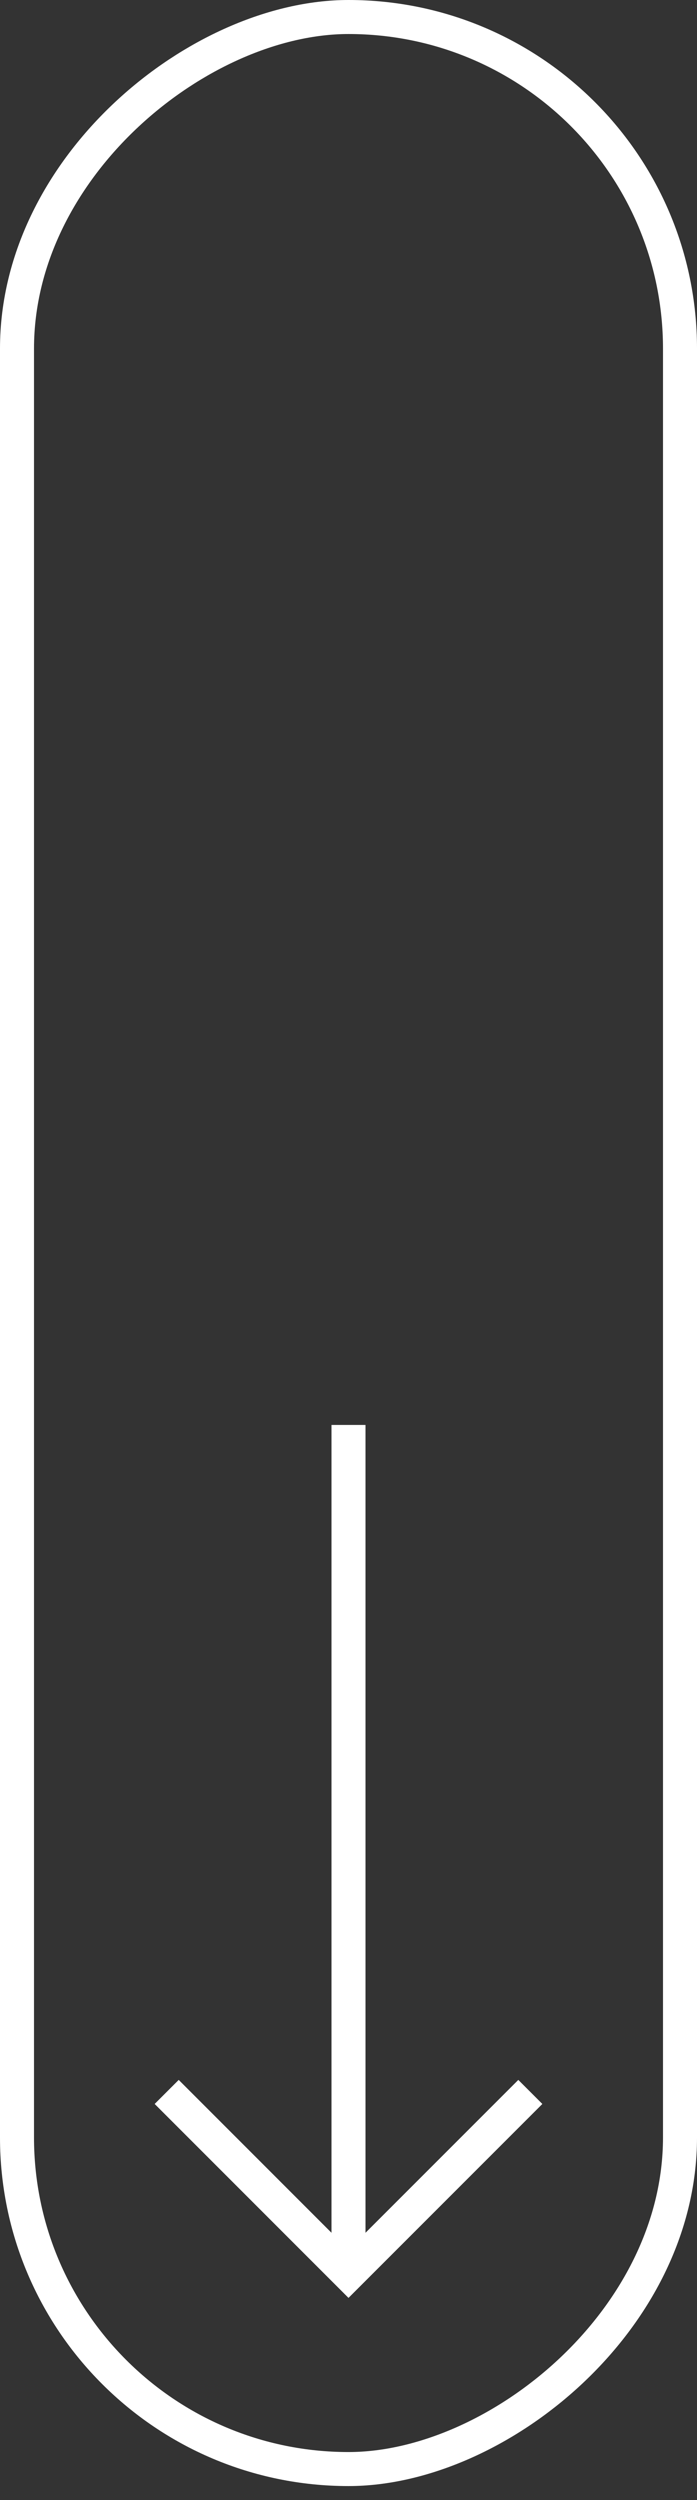 <?xml version="1.0" encoding="UTF-8"?> <svg xmlns="http://www.w3.org/2000/svg" width="41" height="147" viewBox="0 0 41 147" fill="none"><rect x="0" y="0" width="41" height="147" fill="#333333" stroke="none"/><rect x="40" y="1" width="144.174" height="39" rx="19.5" transform="rotate(90 40 1)" stroke="white" stroke-width="2"></rect><path d="M20.5 83.783L20.5 133.696" stroke="white" stroke-width="2"></path><path d="M31.196 123L20.5 133.696L9.805 123" stroke="white" stroke-width="2"></path></svg> 